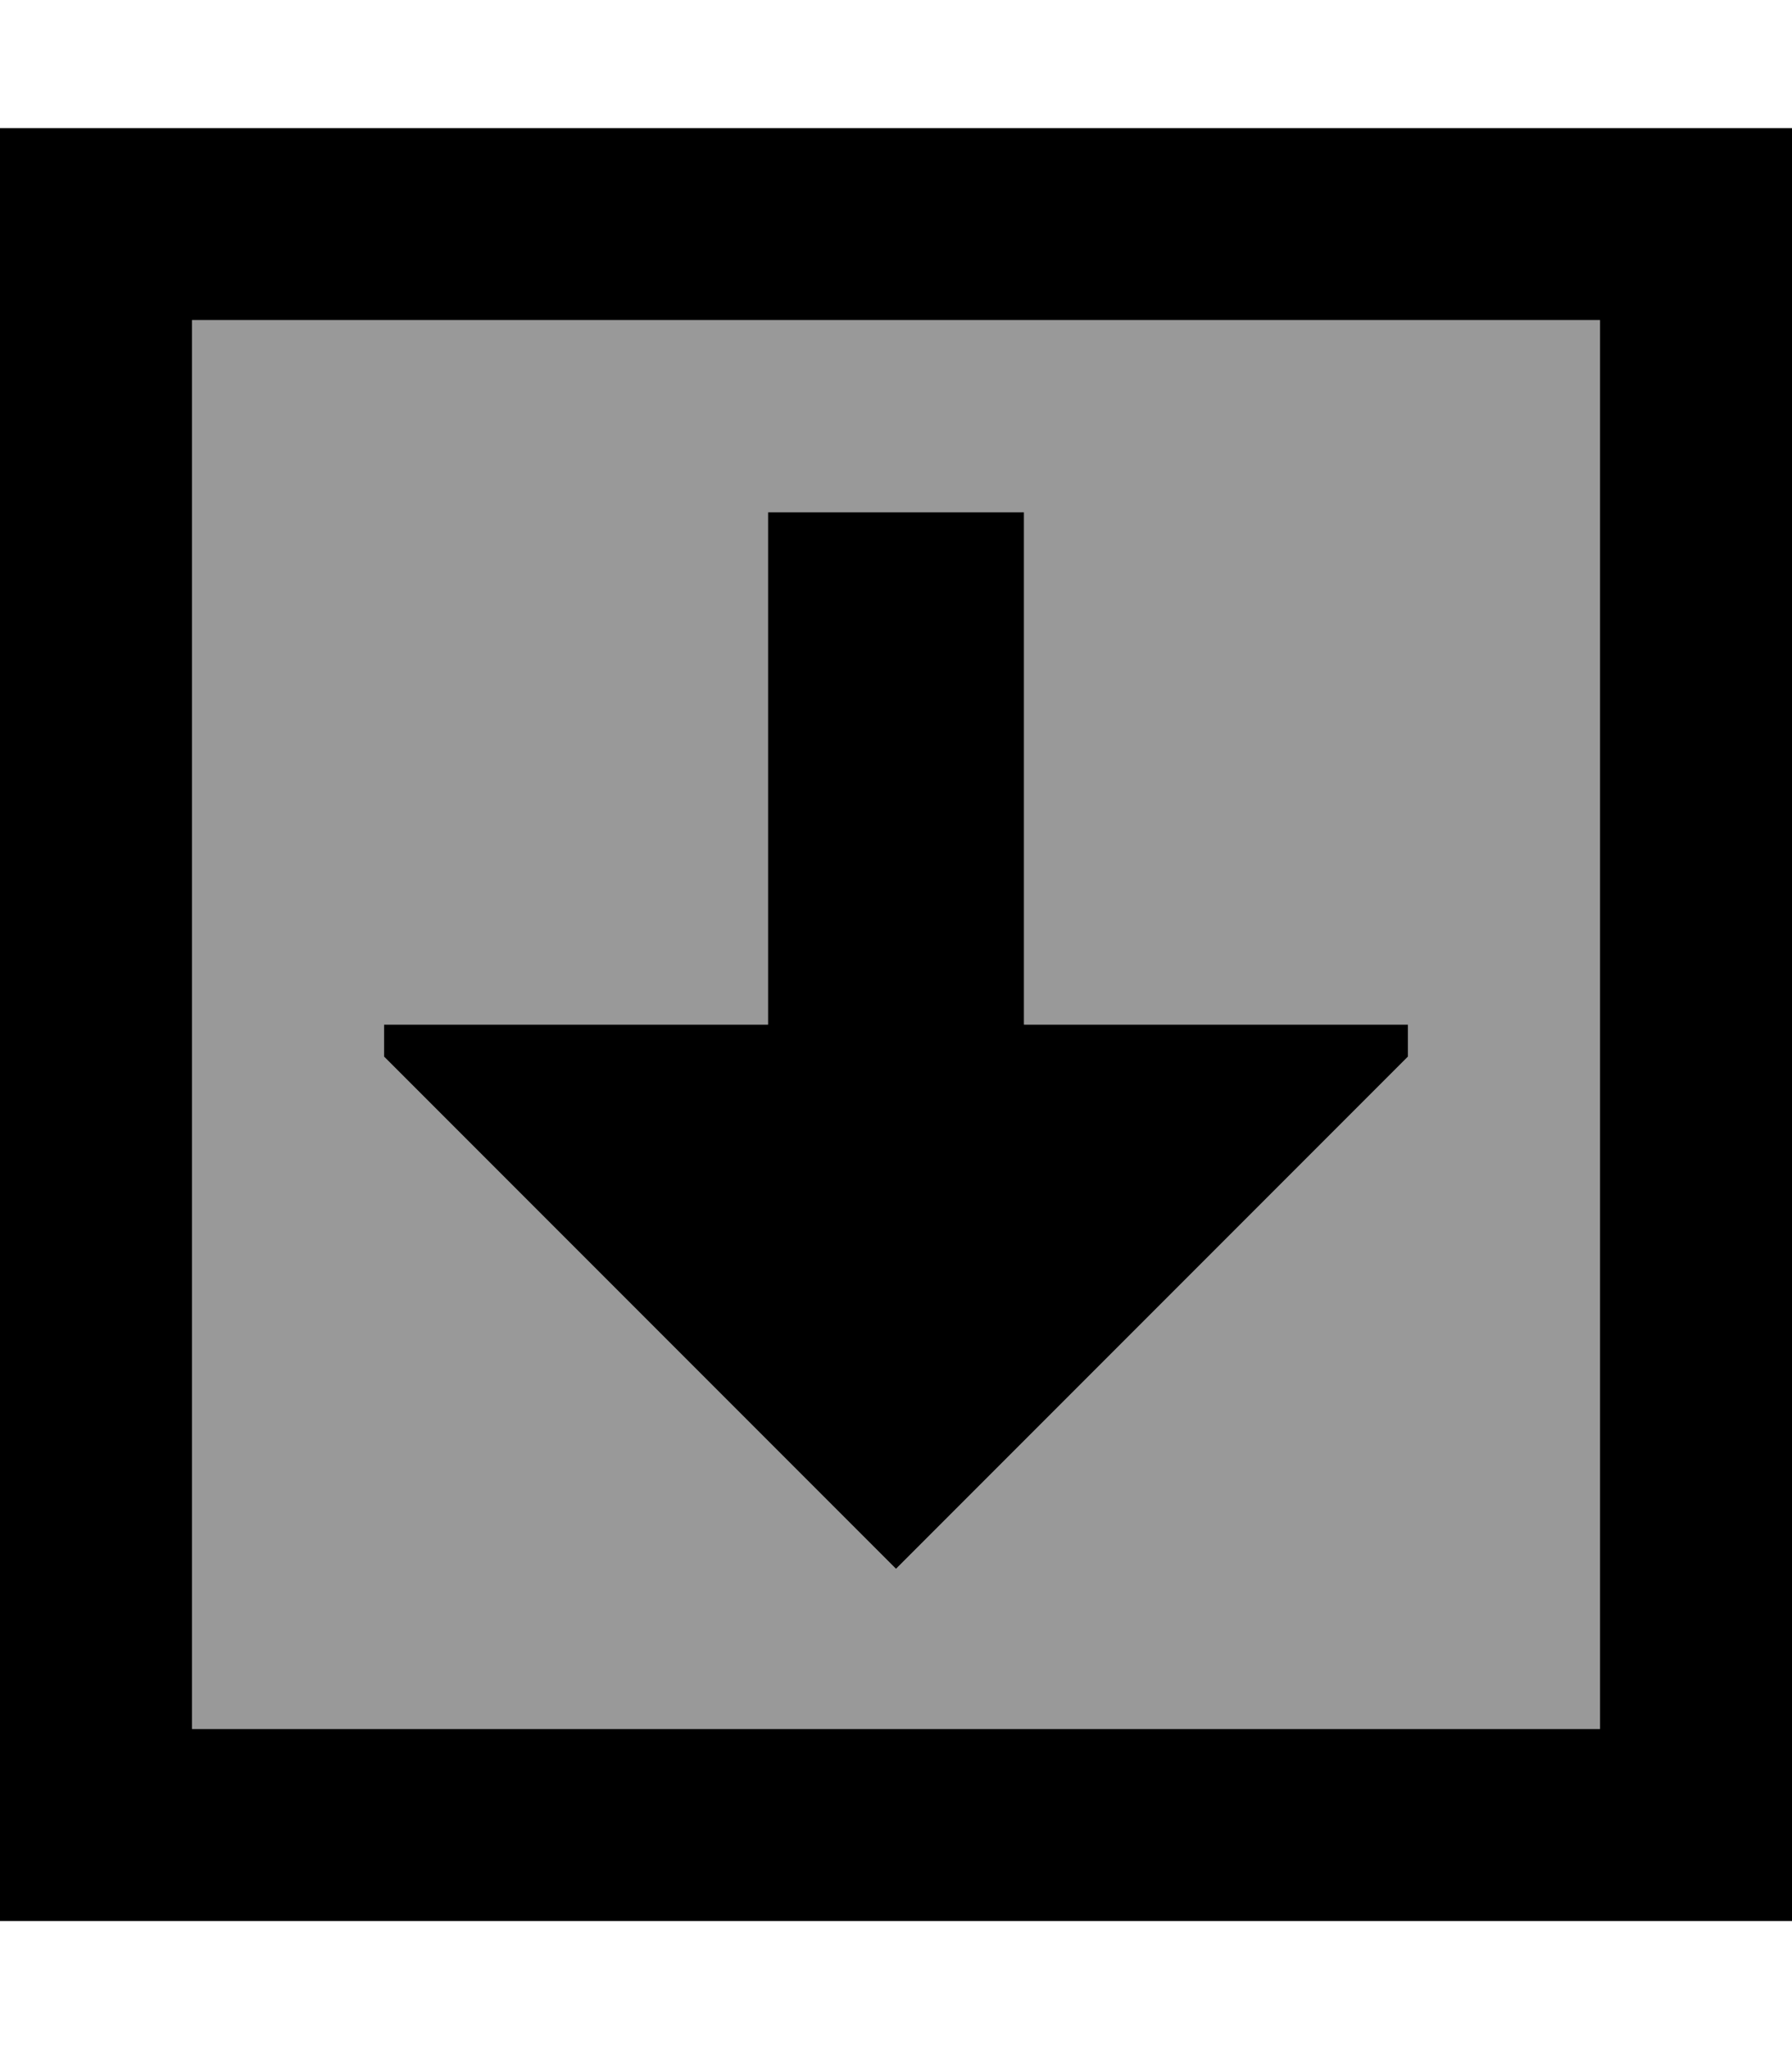 <svg xmlns="http://www.w3.org/2000/svg" viewBox="0 0 448 512"><!--! Font Awesome Pro 7.0.0 by @fontawesome - https://fontawesome.com License - https://fontawesome.com/license (Commercial License) Copyright 2025 Fonticons, Inc. --><path style="fill:currentColor;opacity:.4" d="M48 80l0 352 352 0 0-352-352 0zM96 256l96 0 0-128 64 0 0 128 96 0 0 8-128 128-128-128 0-8z"/><path style="fill:currentColor;opacity:1" d="M400 80l-352 0 0 352 352 0 0-352zm48 400l-448 0 0-448 448 0 0 448zM352 256l0 8-128 128-128-128 0-8 96 0 0-128 64 0 0 128 96 0z"/></svg>